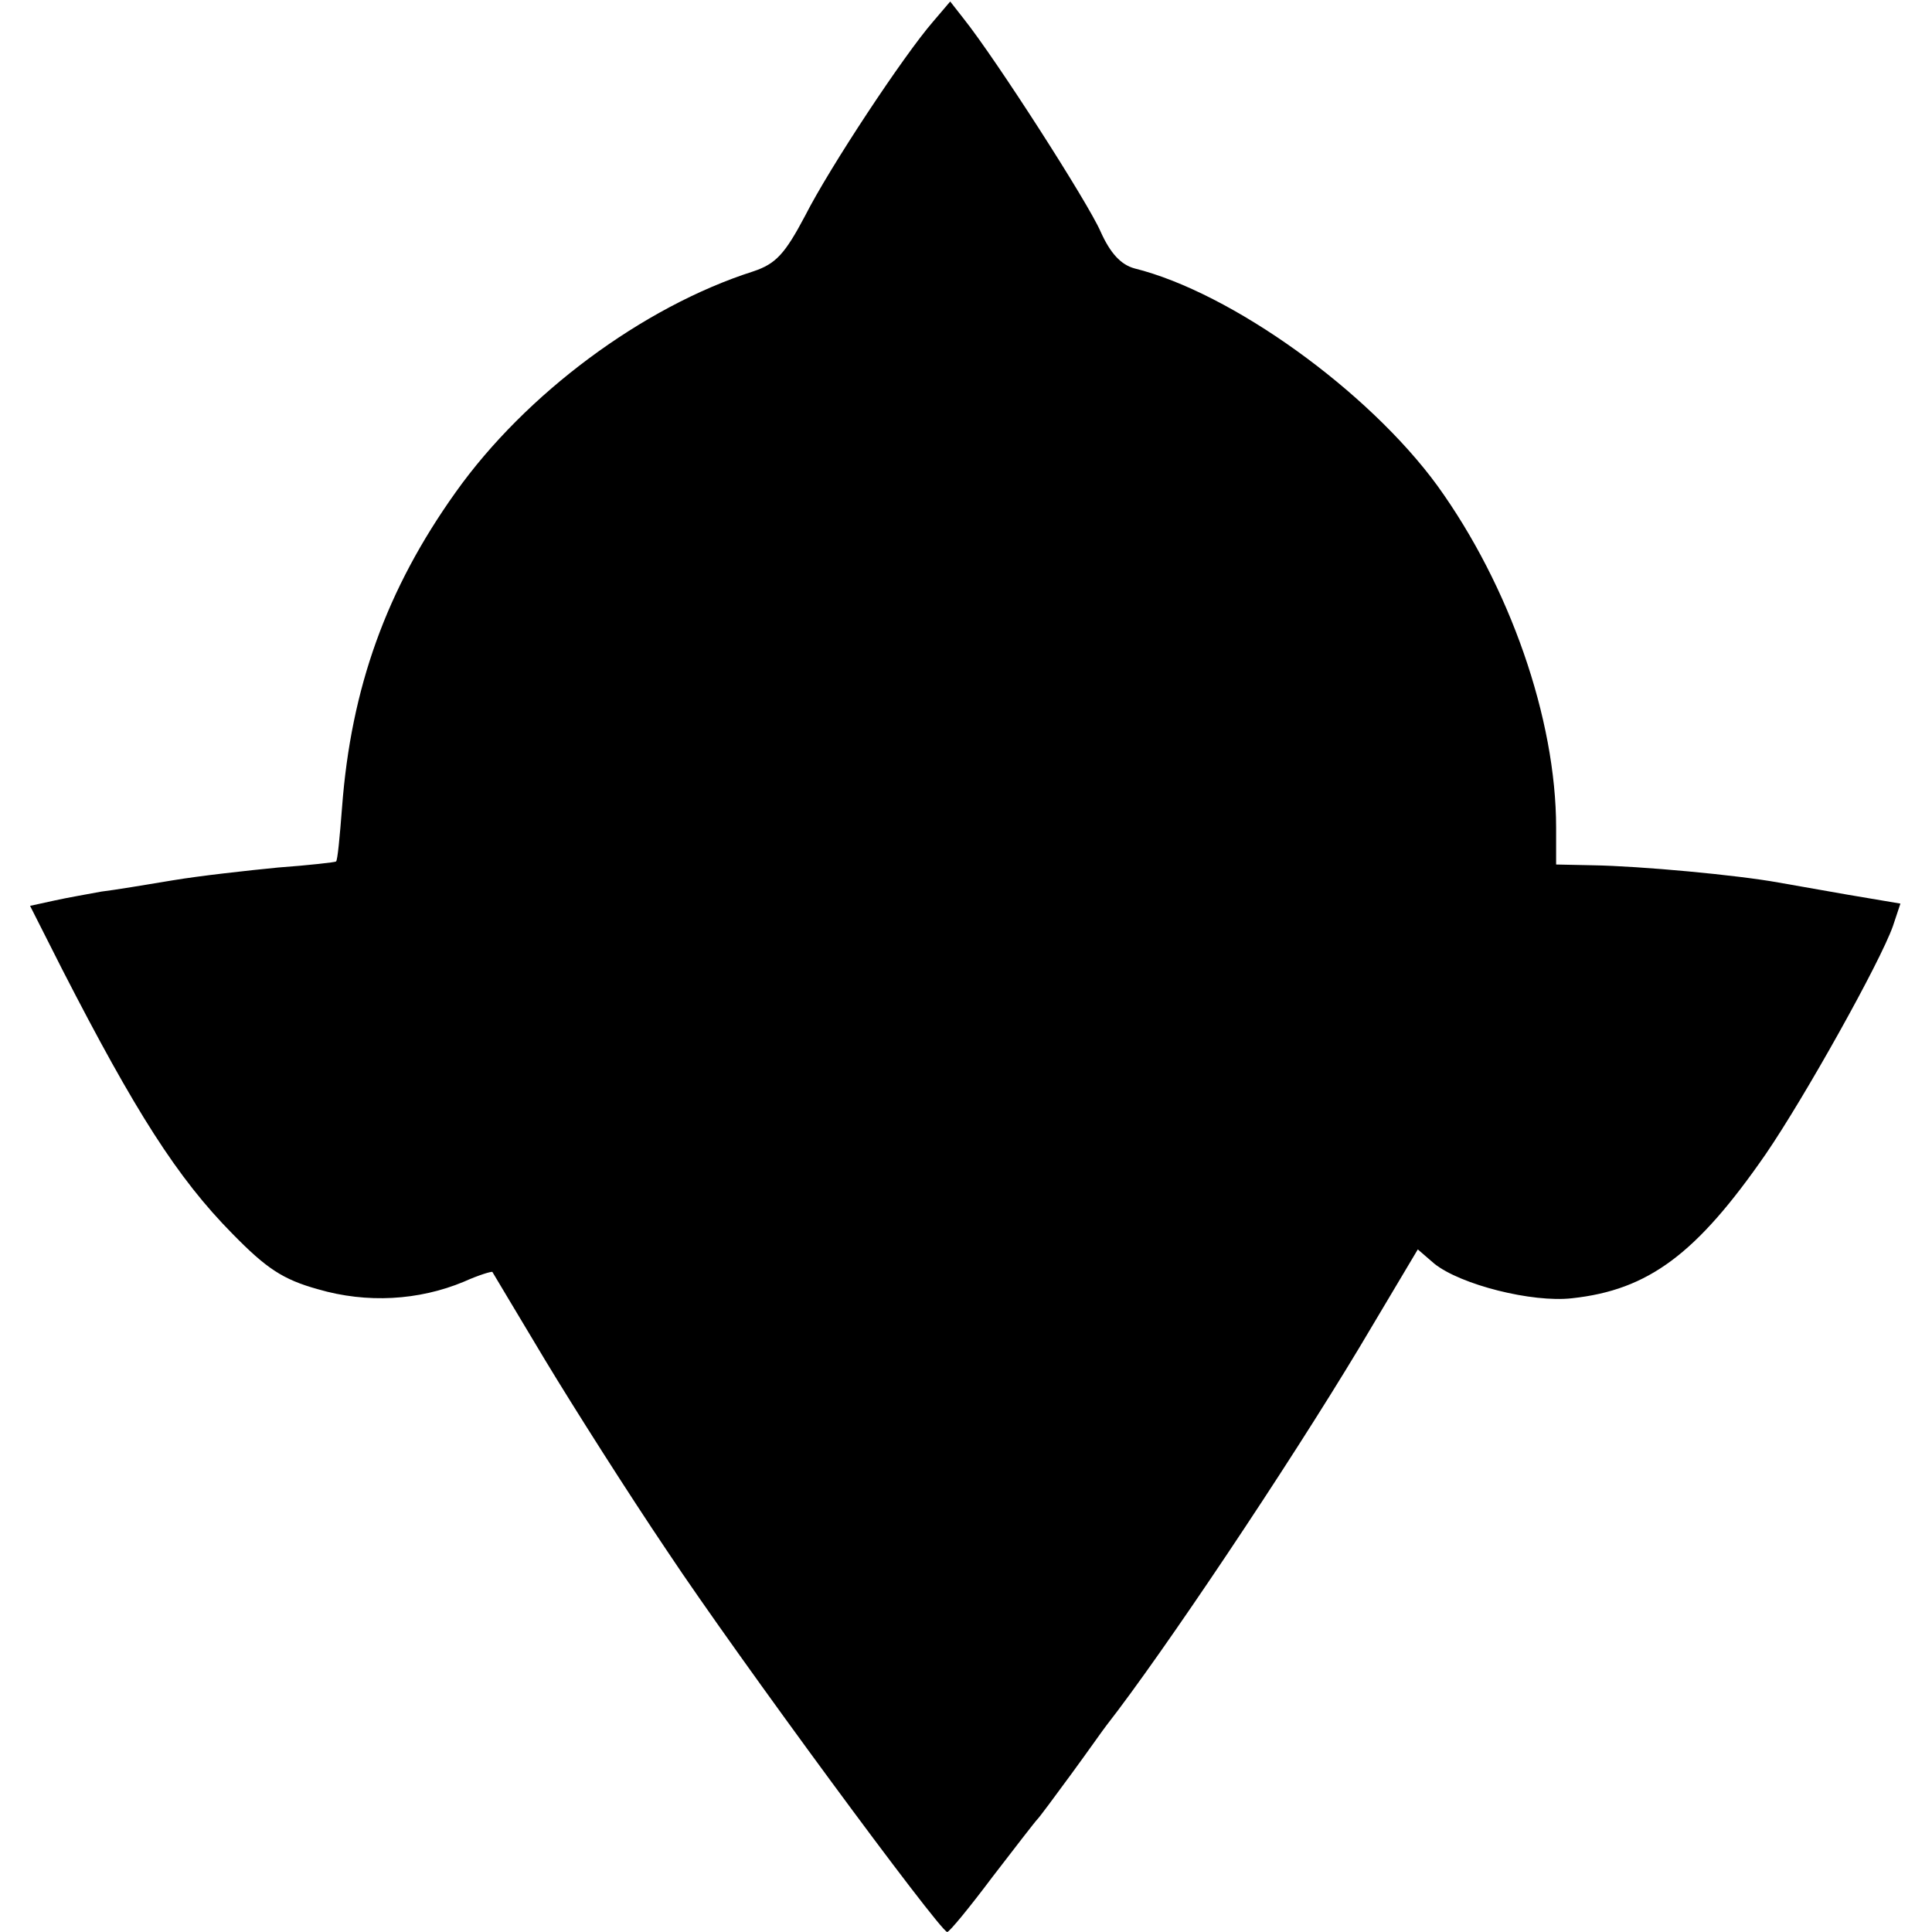 <?xml version="1.0" standalone="no"?>
<!DOCTYPE svg PUBLIC "-//W3C//DTD SVG 20010904//EN"
 "http://www.w3.org/TR/2001/REC-SVG-20010904/DTD/svg10.dtd">
<svg version="1.0" xmlns="http://www.w3.org/2000/svg"
 width="257pt" height="257pt" viewBox="0 0 257 257"
 preserveAspectRatio="xMidYMid meet">
<g transform="translate(0,257) scale(0.1,-0.1)"
fill="#000000" stroke="none">
<path d="M1241 2541 c-39 -45 -137 -193 -170 -258 -27 -51 -39 -64 -69 -74
-147 -47 -303 -163 -396 -294 -92 -129 -139 -260 -151 -419 -3 -39 -6 -71 -8
-72 -1 -1 -36 -5 -77 -8 -41 -4 -104 -11 -140 -17 -36 -6 -78 -13 -95 -15 -16
-3 -45 -8 -63 -12 l-32 -7 43 -85 c97 -189 153 -277 226 -351 45 -46 67 -61
114 -74 65 -19 134 -15 194 10 20 9 37 14 38 13 1 -2 33 -55 70 -117 38 -63
111 -178 163 -255 93 -140 362 -505 372 -506 3 0 30 33 60 73 30 39 57 74 60
77 3 3 23 30 45 60 22 30 43 60 47 65 75 96 241 344 336 502 l78 131 22 -19
c35 -28 130 -52 183 -46 102 11 166 59 258 192 52 76 152 255 169 303 l10 30
-71 12 c-40 7 -80 14 -91 16 -55 10 -184 22 -248 23 l-48 1 0 49 c0 145 -62
322 -158 455 -92 126 -274 257 -403 289 -18 5 -32 20 -45 49 -17 39 -139 229
-182 283 l-18 23 -23 -27z"/>
</g>
</svg>
